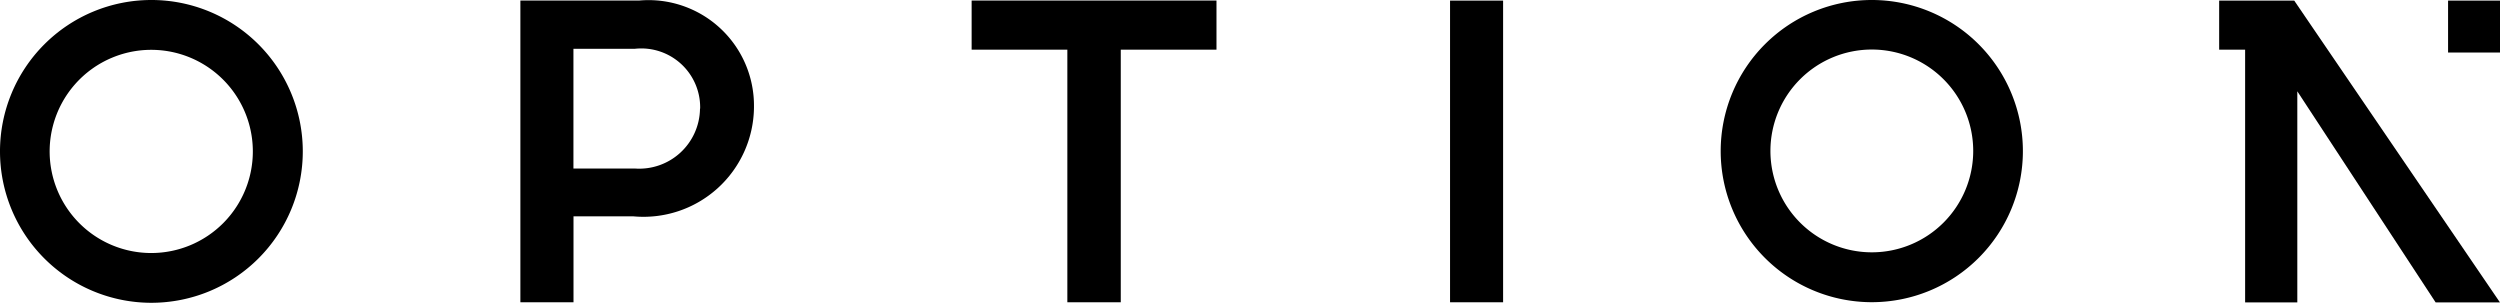 <svg xmlns="http://www.w3.org/2000/svg" width="75.301" height="9.12" viewBox="0 0 75.301 9.12">
  <g id="Calque_2" data-name="Calque 2" transform="translate(0)">
    <g id="Calque_1" data-name="Calque 1" transform="translate(0 0)">
      <g id="Calque_2-2" data-name="Calque 2">
        <g id="Layer_1" data-name="Layer 1">
          <path id="Tracé_61" data-name="Tracé 61" d="M101.4.1H97.82V9.188h1.6V6.6h1.8a3.328,3.328,0,0,0,3.636-3.27V3.3A3.177,3.177,0,0,0,101.4.1Zm1.83,3.27a1.83,1.83,0,0,1-1.96,1.79H99.418V1.553h1.857a1.773,1.773,0,0,1,1.96,1.791Z" transform="translate(-82.146 -0.084)" fill="#000"/>
          <rect id="Rectangle_173" data-name="Rectangle 173" width="1.598" height="9.087" transform="translate(43.676 0.018)" fill="#000"/>
          <path id="Tracé_62" data-name="Tracé 62" d="M182.65,1.581h2.883V9.188h1.609V1.581h2.883V.1H182.65Z" transform="translate(-153.384 -0.084)" fill="#000"/>
          <path id="Tracé_63" data-name="Tracé 63" d="M4.557,0A4.56,4.56,0,1,0,9.12,4.561,4.56,4.56,0,0,0,4.557,0Zm0,7.621a3.06,3.06,0,1,1,2.166-.9A3.06,3.06,0,0,1,4.557,7.621Z" transform="translate(0 0)" fill="#000"/>
          <path id="Tracé_64" data-name="Tracé 64" d="M328.009,0a4.551,4.551,0,1,0,4.552,4.551A4.551,4.551,0,0,0,328.009,0Zm0,7.6a3.054,3.054,0,1,1,3.056-3.055A3.054,3.054,0,0,1,328.009,7.6Z" transform="translate(-271.631 0)" fill="#000"/>
          <path id="Tracé_65" data-name="Tracé 65" d="M417.16.11V1.589h.782V9.2h1.572V2.842L423.68,9.2h1.937L419.421.11Z" transform="translate(-350.318 -0.092)" fill="#000"/>
          <rect id="Rectangle_174" data-name="Rectangle 174" width="1.564" height="1.564" transform="translate(73.737 0.018)" fill="#000"/>
        </g>
      </g>
    </g>
  </g>
</svg>
